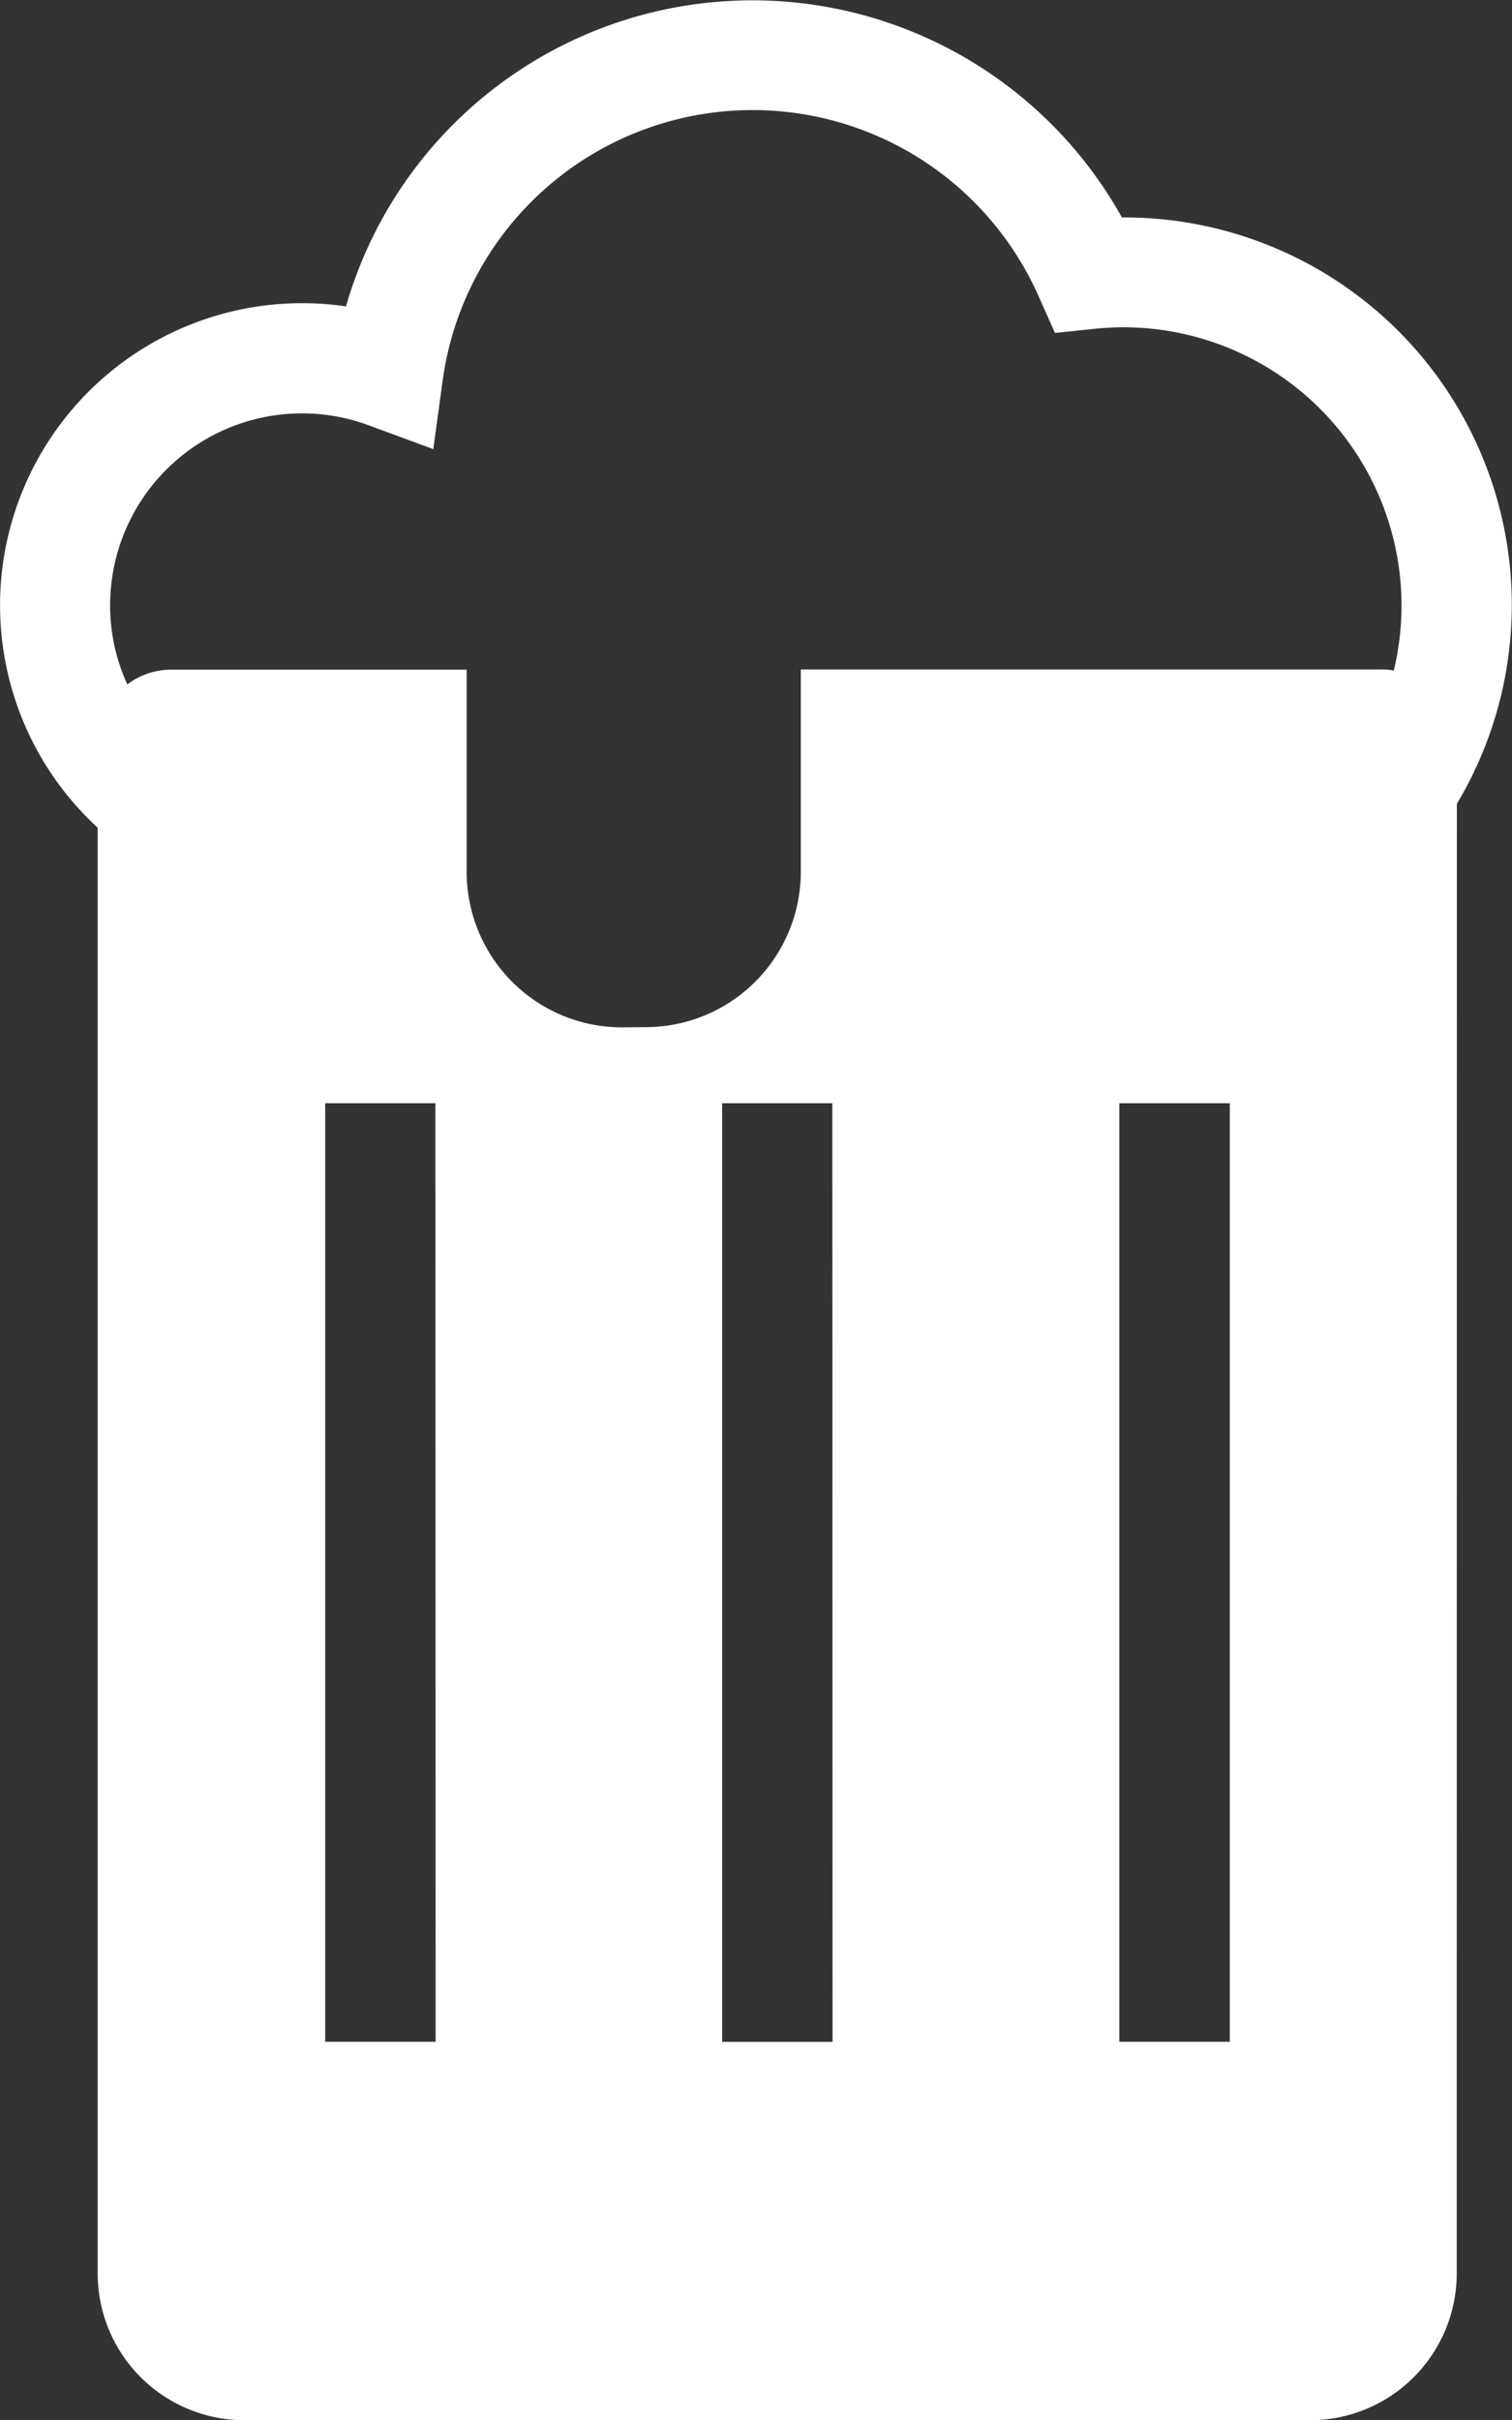 <svg id="グループ_5735" data-name="グループ 5735" xmlns="http://www.w3.org/2000/svg" xmlns:xlink="http://www.w3.org/1999/xlink" width="21.147" height="33.847" viewBox="0 0 21.147 33.847">
  <rect x="0" y="0" width="21.147" height="33.847" fill="#333333" stroke="none"/>
  <defs>
    <clipPath id="clip-path">
      <rect id="長方形_3088" data-name="長方形 3088" width="21.147" height="33.847" fill="#fff"/>
    </clipPath>
  </defs>
  <g id="グループ_5725" data-name="グループ 5725" transform="translate(0 0)" clip-path="url(#clip-path)">
    <path id="パス_8351" data-name="パス 8351" d="M20.376,11.241a5.419,5.419,0,0,0-4.664-8.2h-.021A5.915,5.915,0,0,0,4.839,4.285a4.15,4.15,0,0,0-.608-.045,4.225,4.225,0,0,0-2.865,7.335V31.793a2.054,2.054,0,0,0,2.054,2.054h14.9a2.054,2.054,0,0,0,2.054-2.054ZM17.2,28.554H15.655V15.429H17.2Zm-11.107,0H4.548V15.429H6.089ZM8.7,14.368a2.174,2.174,0,0,1-2.173-2.173V9.365H2.393a1.012,1.012,0,0,0-.612.207,2.651,2.651,0,0,1-.241-1.1A2.685,2.685,0,0,1,5.16,5.949l.9.332L6.19,5.33a4.375,4.375,0,0,1,8.337-1.185l.228.511.554-.058c.134-.013.269-.021.4-.021a3.891,3.891,0,0,1,3.785,4.8.962.962,0,0,0-.147-.015H11.2v2.83a2.173,2.173,0,0,1-2.171,2.173Zm2.944,14.187H10.1V15.429h1.541Z" transform="translate(0 0)" fill="#fff"/>
  </g>
</svg>
